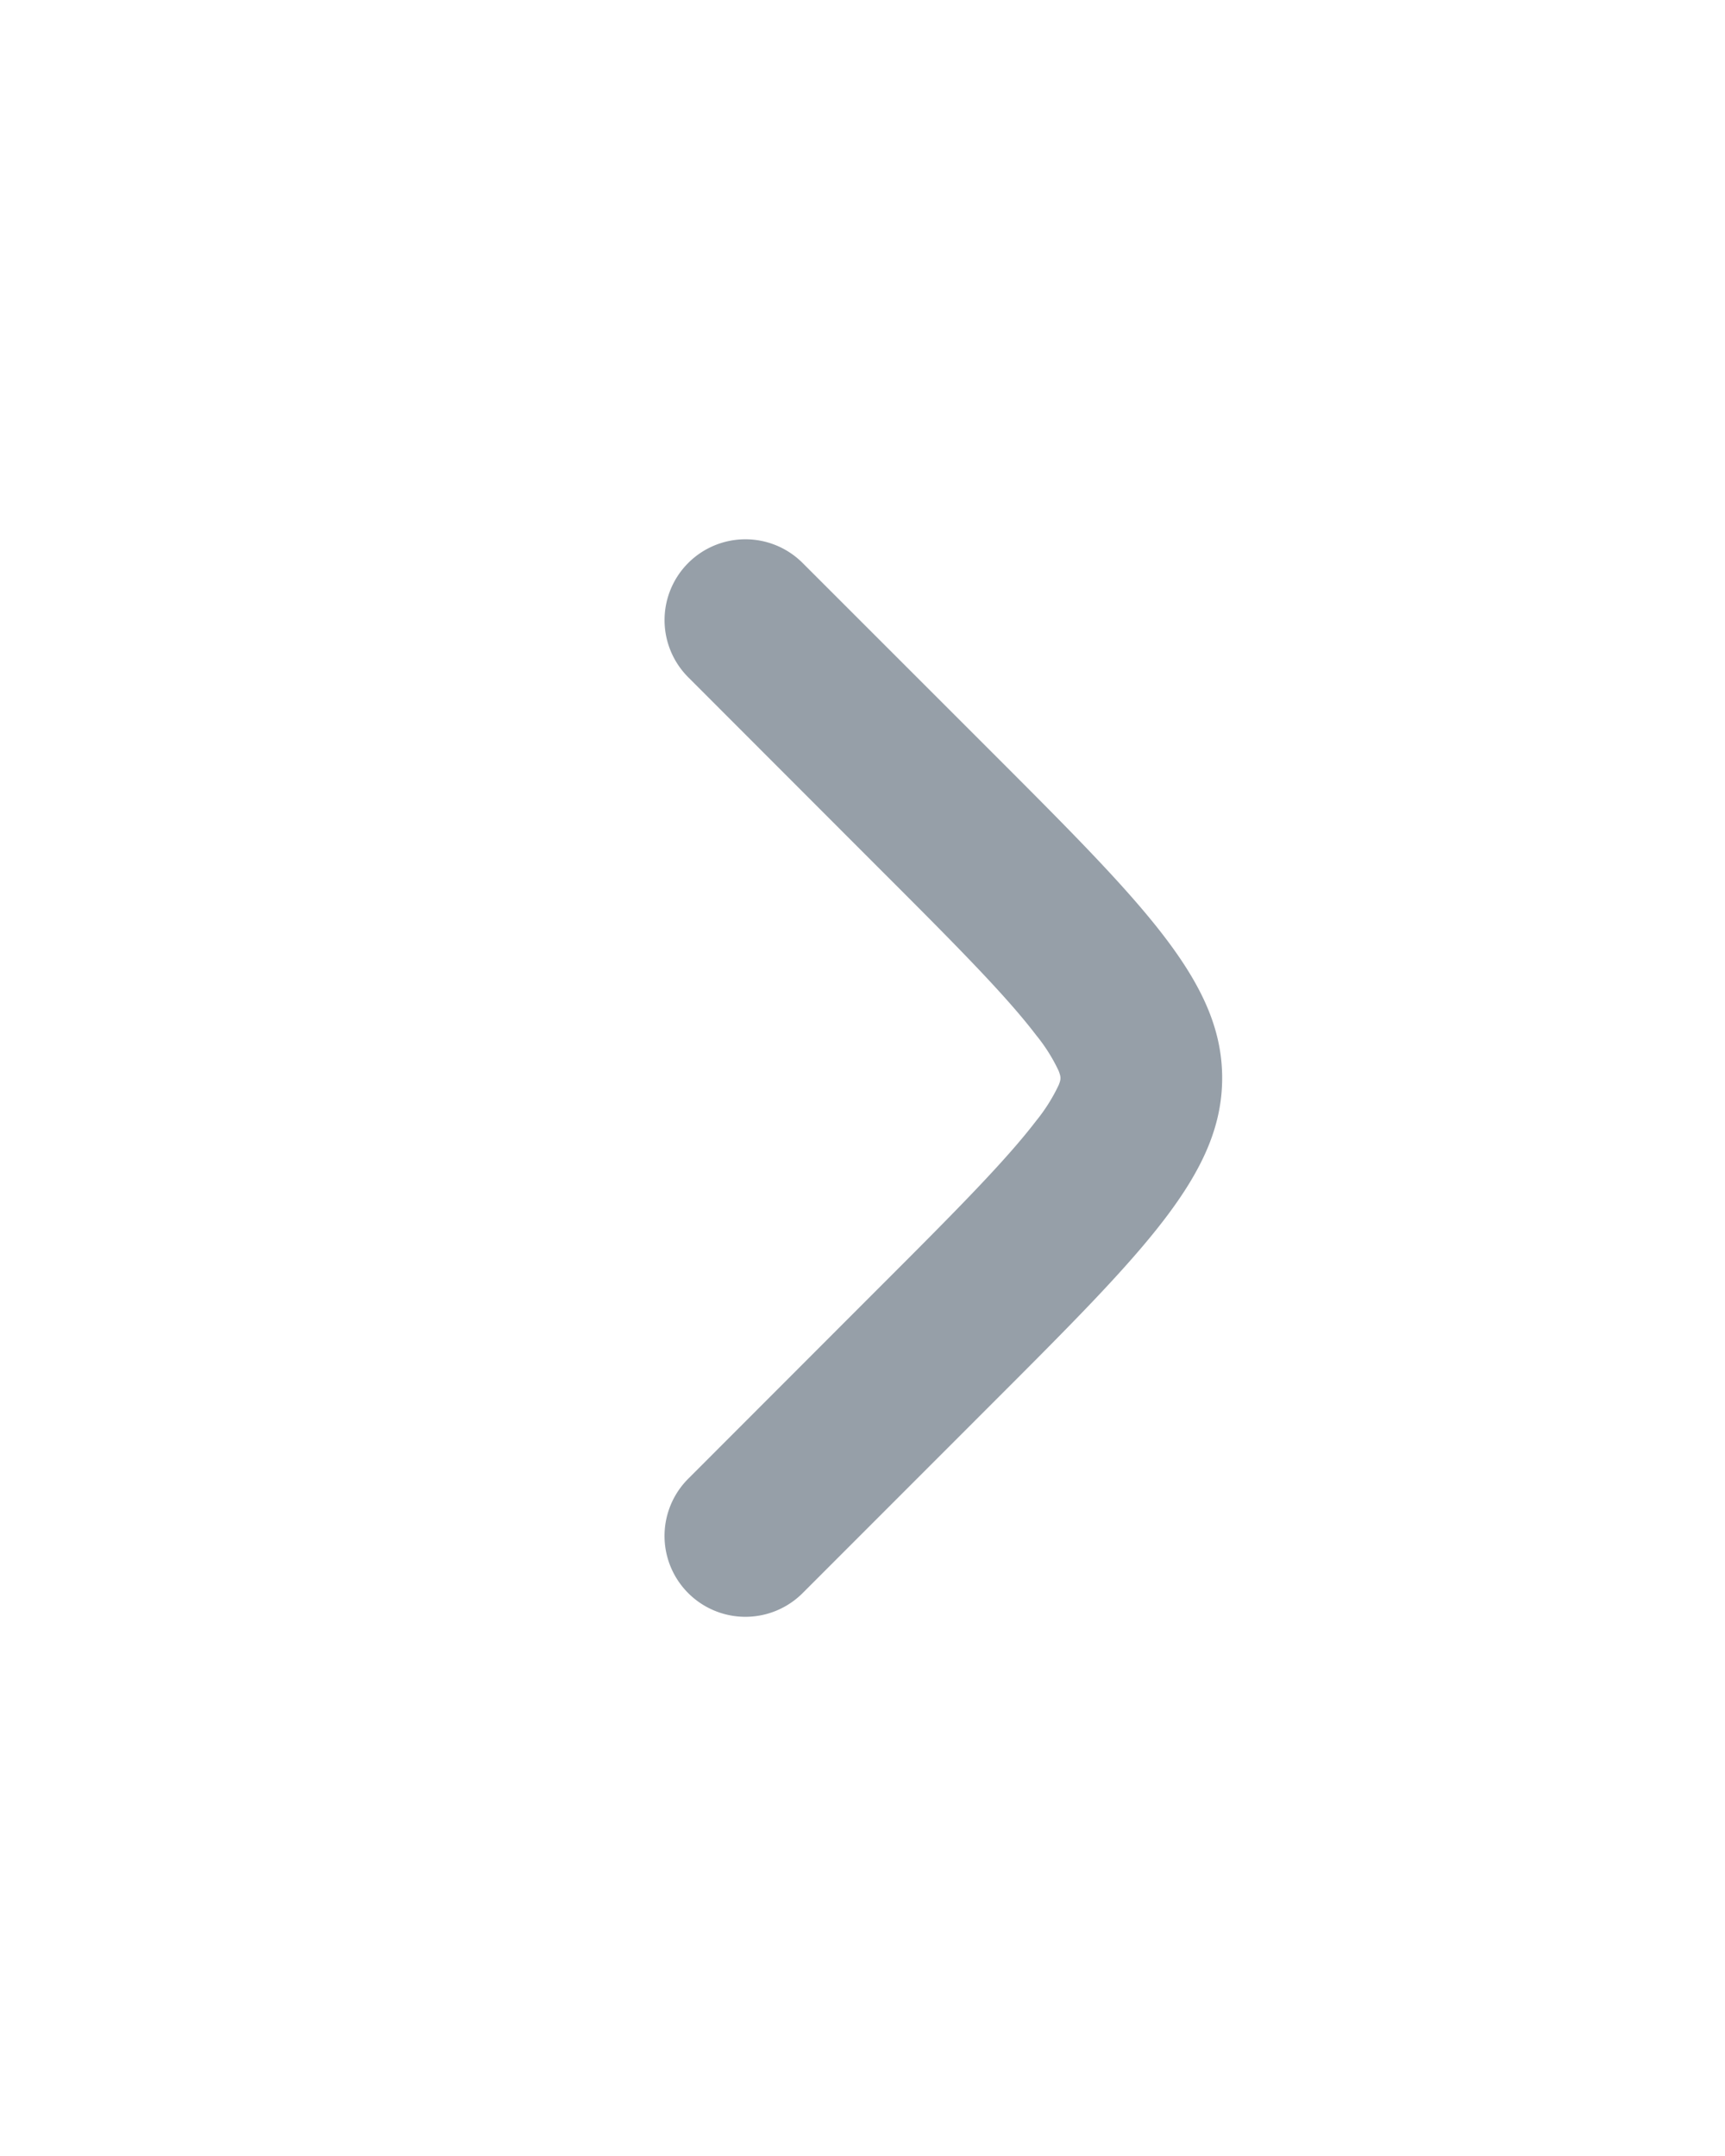 <svg width="16" height="20" fill="none" xmlns="http://www.w3.org/2000/svg"><path d="M6.164 5.752a.75.75 0 011.28-.53l1.76 1.76c1.421 1.422 2.132 2.134 2.132 3.018 0 .884-.71 1.596-2.133 3.019l-1.759 1.76a.75.75 0 11-1.06-1.062l1.758-1.76c.742-.741 1.188-1.193 1.469-1.56a1.63 1.63 0 00.208-.33c.018-.043.017-.058.017-.066v-.002c0-.008 0-.023-.017-.066a1.595 1.595 0 00-.208-.33c-.28-.367-.728-.82-1.469-1.56l-1.758-1.76a.75.75 0 01-.22-.531z" fill="#969FA8"/></svg>